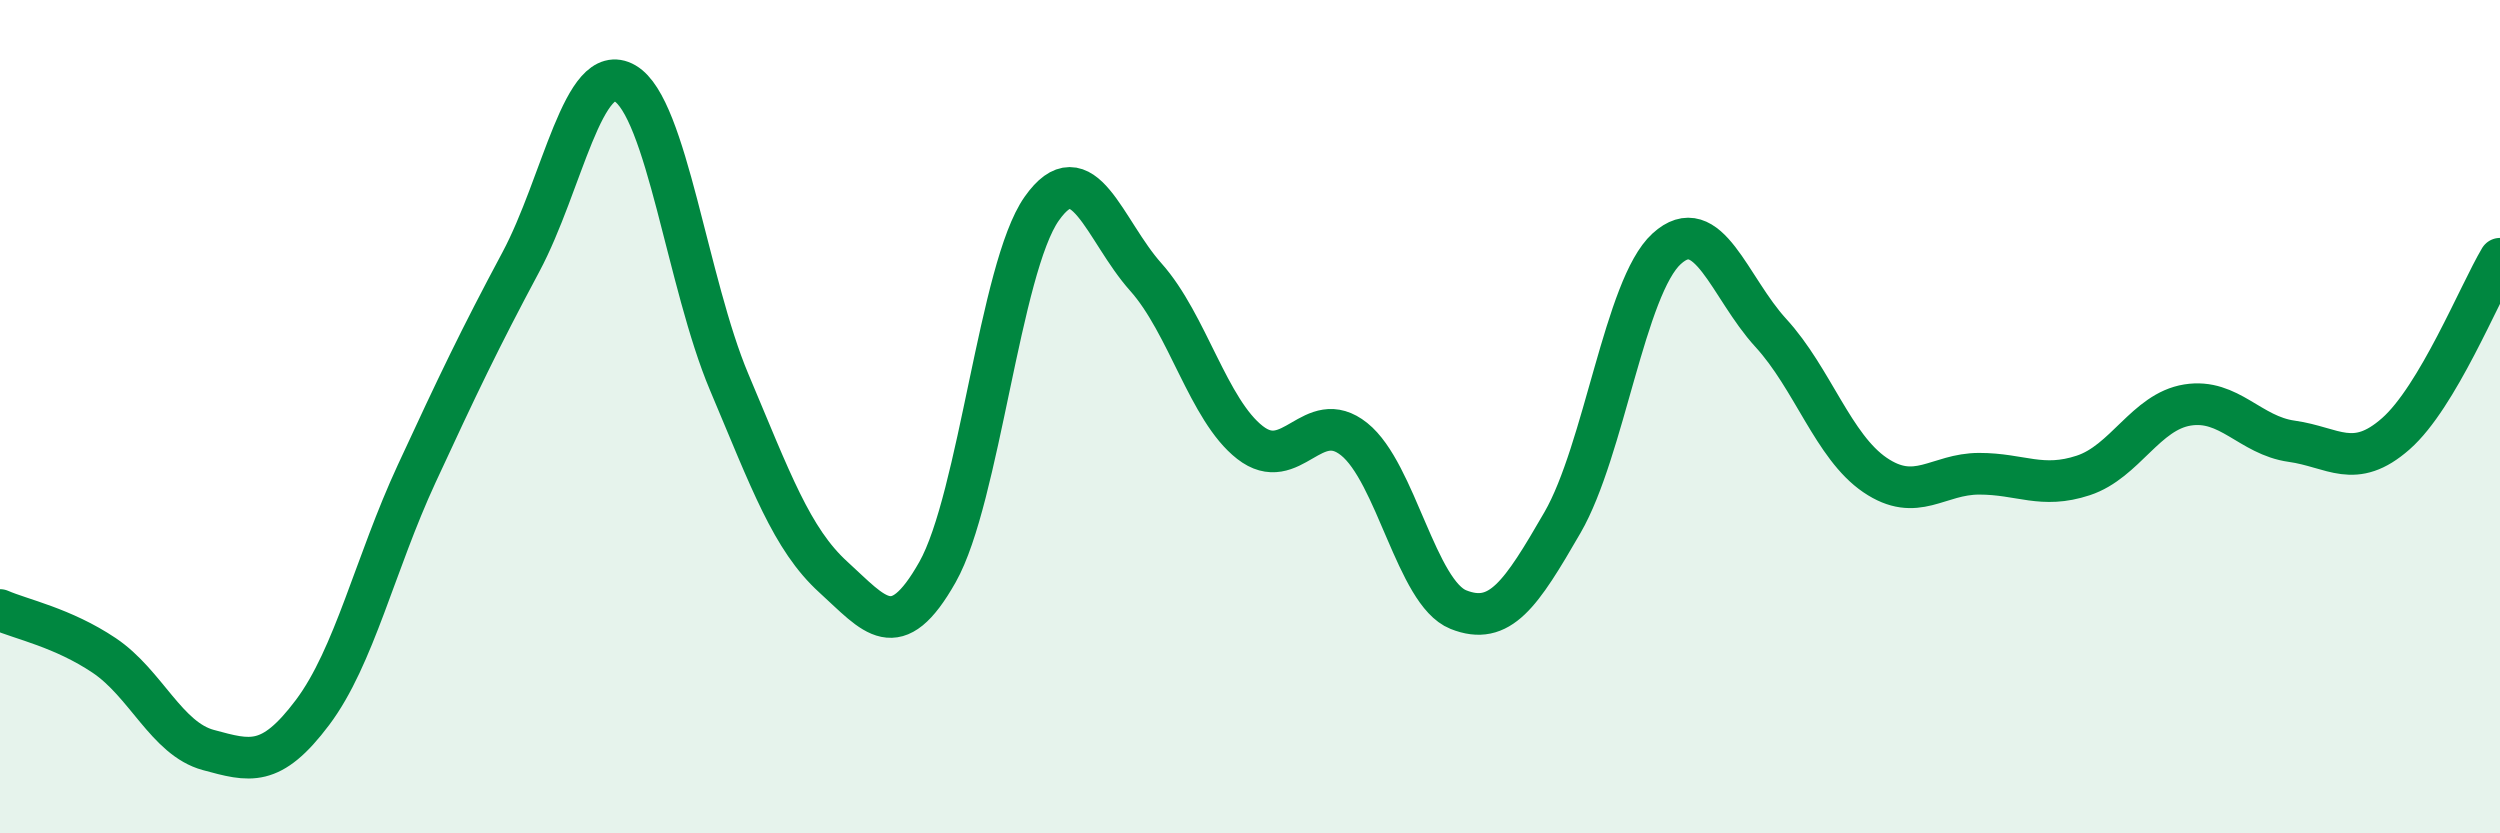 
    <svg width="60" height="20" viewBox="0 0 60 20" xmlns="http://www.w3.org/2000/svg">
      <path
        d="M 0,14.64 C 0.5,14.86 1.5,15.06 2.5,15.73 C 3.5,16.4 4,17.73 5,18 C 6,18.27 6.5,18.43 7.5,17.1 C 8.5,15.77 9,13.53 10,11.37 C 11,9.21 11.5,8.16 12.5,6.29 C 13.5,4.42 14,1.42 15,2 C 16,2.58 16.5,6.8 17.5,9.17 C 18.5,11.54 19,12.94 20,13.85 C 21,14.76 21.5,15.5 22.5,13.73 C 23.5,11.96 24,6.43 25,5.01 C 26,3.59 26.5,5.53 27.5,6.65 C 28.5,7.77 29,9.84 30,10.62 C 31,11.4 31.5,9.74 32.5,10.54 C 33.5,11.34 34,14.23 35,14.63 C 36,15.03 36.5,14.27 37.5,12.54 C 38.5,10.81 39,6.88 40,5.97 C 41,5.06 41.5,6.9 42.5,7.99 C 43.5,9.08 44,10.72 45,11.4 C 46,12.08 46.5,11.37 47.5,11.37 C 48.5,11.37 49,11.74 50,11.41 C 51,11.08 51.5,9.88 52.5,9.72 C 53.5,9.56 54,10.45 55,10.59 C 56,10.73 56.5,11.29 57.5,10.41 C 58.5,9.53 59.5,7.05 60,6.21L60 20L0 20Z"
        fill="#008740"
        opacity="0.1"
        stroke-linecap="round"
        stroke-linejoin="round"
      />
      <path
        d="M 0,14.64 C 0.5,14.86 1.5,15.06 2.5,15.73 C 3.5,16.4 4,17.73 5,18 C 6,18.27 6.5,18.43 7.5,17.1 C 8.5,15.77 9,13.53 10,11.37 C 11,9.21 11.5,8.16 12.5,6.29 C 13.5,4.42 14,1.42 15,2 C 16,2.58 16.5,6.8 17.5,9.17 C 18.5,11.54 19,12.94 20,13.85 C 21,14.76 21.5,15.5 22.5,13.73 C 23.5,11.96 24,6.43 25,5.01 C 26,3.59 26.5,5.53 27.5,6.65 C 28.5,7.77 29,9.84 30,10.62 C 31,11.4 31.5,9.74 32.5,10.54 C 33.5,11.34 34,14.23 35,14.63 C 36,15.03 36.5,14.27 37.5,12.54 C 38.5,10.81 39,6.88 40,5.97 C 41,5.06 41.5,6.9 42.5,7.99 C 43.5,9.08 44,10.72 45,11.4 C 46,12.08 46.5,11.37 47.5,11.37 C 48.5,11.37 49,11.74 50,11.41 C 51,11.08 51.5,9.88 52.5,9.72 C 53.5,9.56 54,10.45 55,10.59 C 56,10.73 56.5,11.29 57.5,10.41 C 58.5,9.53 59.5,7.05 60,6.21"
        stroke="#008740"
        stroke-width="1"
        fill="none"
        stroke-linecap="round"
        stroke-linejoin="round"
      />
    </svg>
  